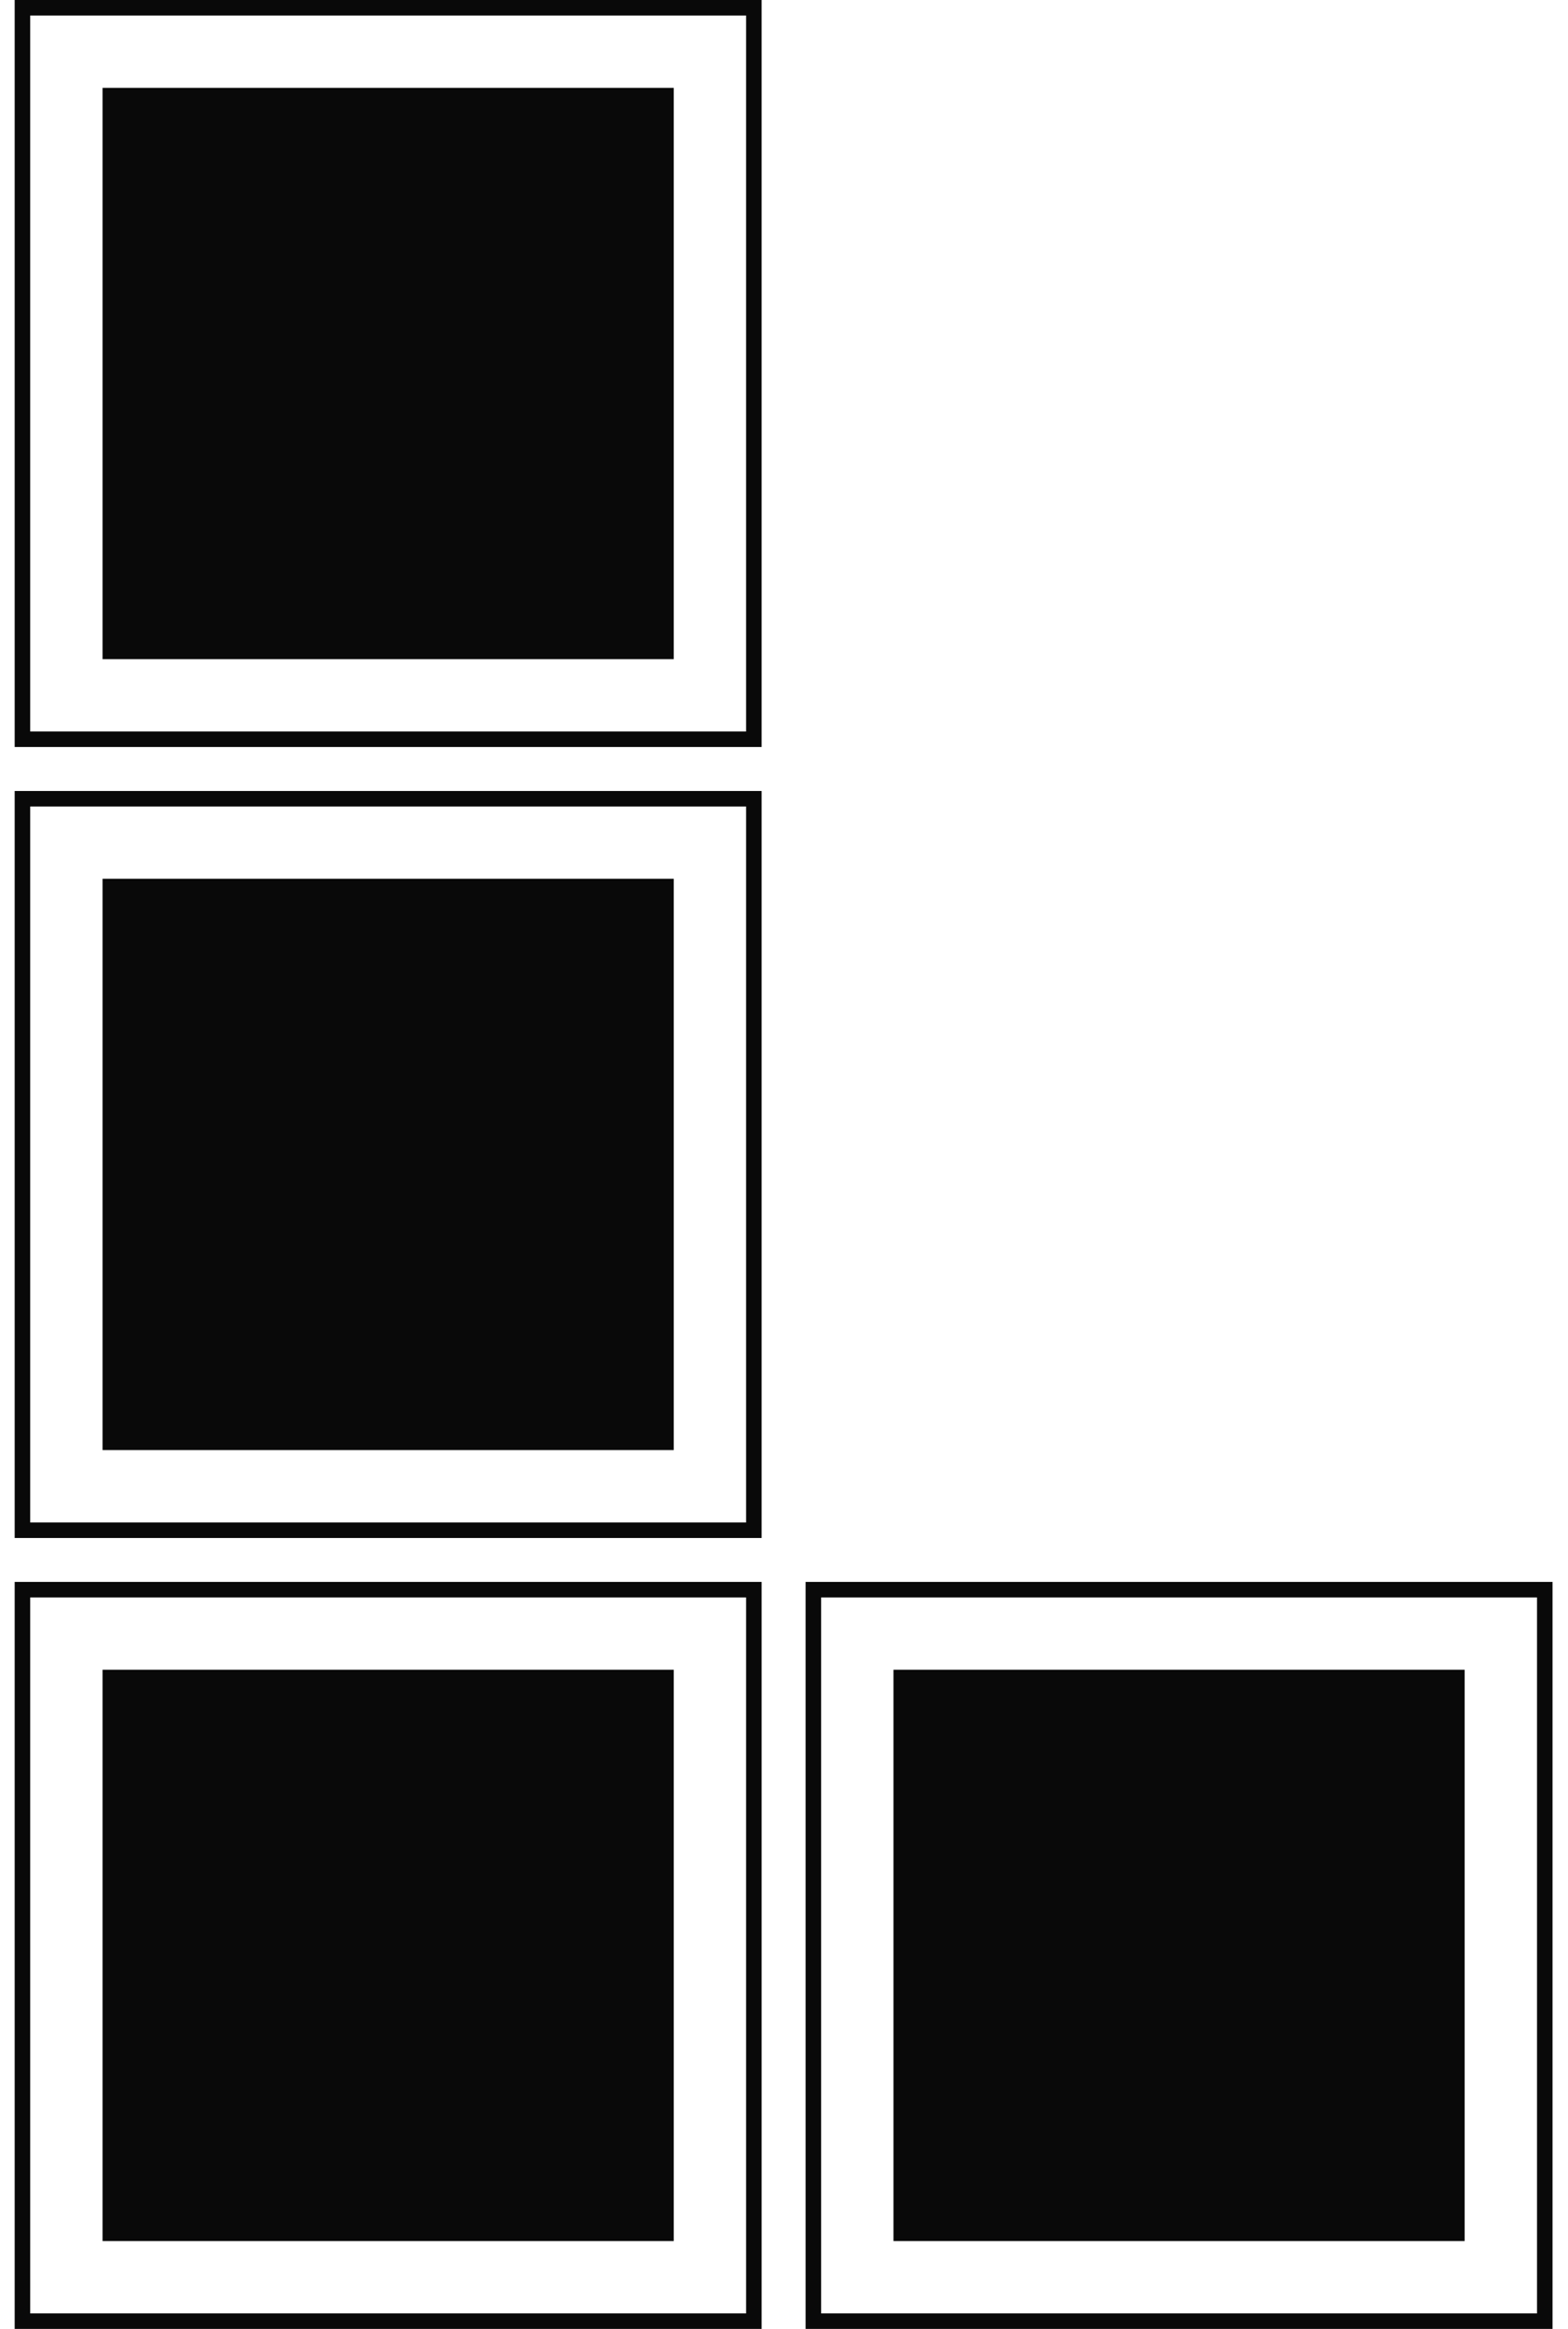 <?xml version="1.0" encoding="UTF-8"?> <svg xmlns="http://www.w3.org/2000/svg" width="101" height="150" viewBox="0 0 101 150" fill="none"> <g clip-path="url(#clip0_127_240)"> <path d="M52.391 102.387L52.391 149.5L99.504 149.5L99.504 102.387L52.391 102.387Z" stroke="#090909"></path> <path d="M1.445 51.445L1.445 98.559L48.559 98.559L48.559 51.445L1.445 51.445Z" stroke="#090909"></path> <path d="M1.445 102.387L1.445 149.5L48.559 149.5L48.559 102.387L1.445 102.387Z" stroke="#090909"></path> <path d="M1.445 0.5L1.445 47.613L48.559 47.613L48.559 0.5L1.445 0.5Z" stroke="#090909"></path> <path d="M57.551 107.547L57.551 144.34L94.343 144.34L94.343 107.547L57.551 107.547Z" fill="#090909"></path> <path d="M6.605 56.602L6.605 93.394L43.398 93.394L43.398 56.602L6.605 56.602Z" fill="#090909"></path> <path d="M6.605 107.547L6.605 144.34L43.398 144.34L43.398 107.547L6.605 107.547Z" fill="#090909"></path> <path d="M6.605 5.661L6.605 42.453L43.398 42.453L43.398 5.661L6.605 5.661Z" fill="#090909"></path> </g> <defs> <clipPath id="clip0_127_240"> <rect width="101" height="150" fill="white" transform="matrix(-1 0 0 1 101 0)"></rect> </clipPath> </defs> </svg> 
